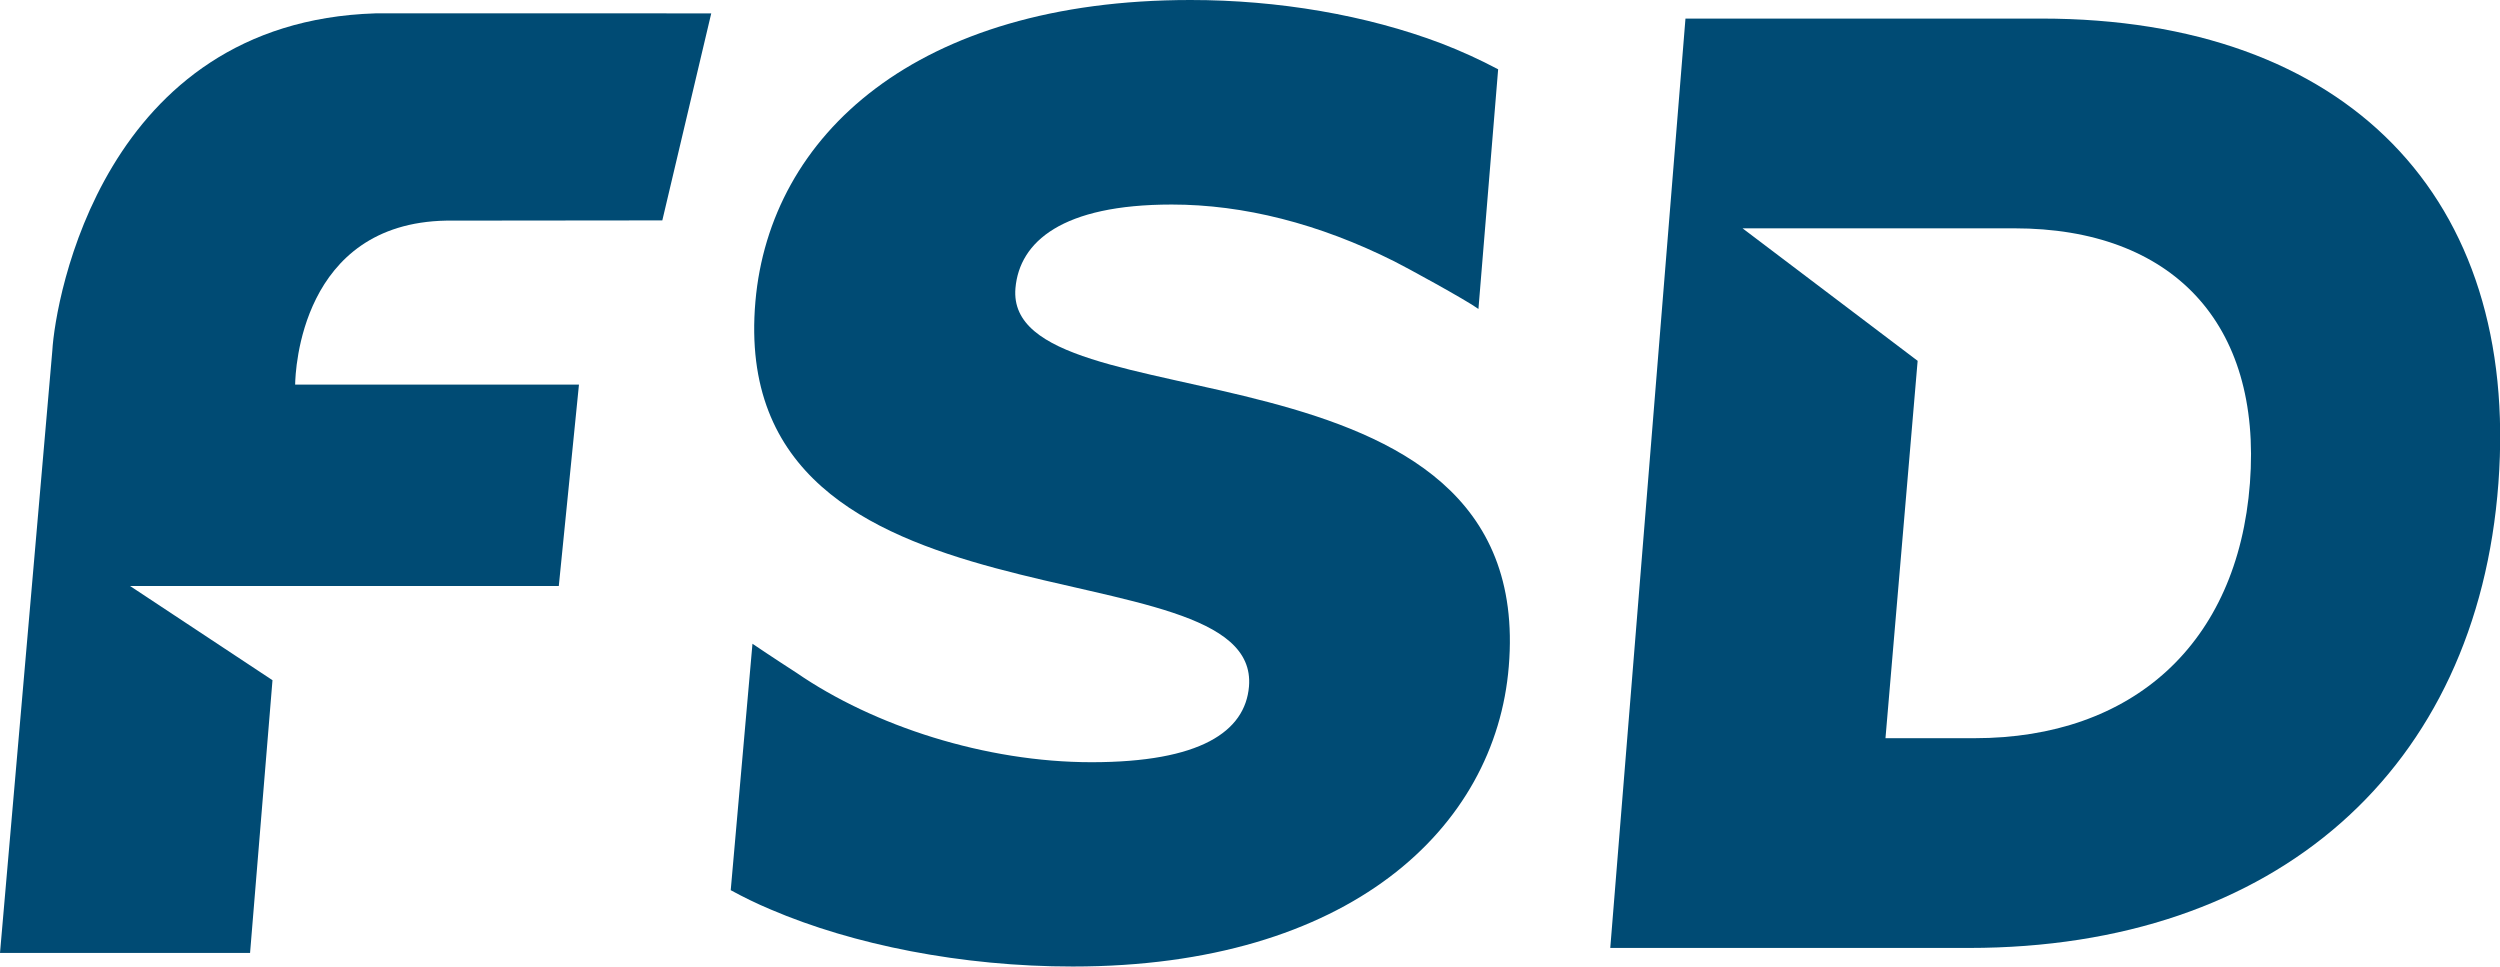 <?xml version="1.0" encoding="utf-8"?>
<!-- Generator: Adobe Illustrator 19.0.0, SVG Export Plug-In . SVG Version: 6.00 Build 0)  -->
<svg version="1.1" id="Layer_1" xmlns="http://www.w3.org/2000/svg" xmlns:xlink="http://www.w3.org/1999/xlink" x="0px" y="0px"
	 viewBox="0 0 1103.7 426.7" style="enable-background:new 0 0 1103.7 426.7;" xml:space="preserve">
<g id="XMLID_24_">
	<g id="XMLID_16_">
		<path id="XMLID_30_" style="fill:#004B74;" d="M130.3,169.8c0.1-6.1,2.5-71.2,66.7-72.4l95.4-0.1l21.6-91.4H165.7
			C45.4,9.7,24.4,132.2,23.1,154.8L0,420.7h110.4l9.9-120.4l-62.9-41.6h189.3l8.9-88.9L130.3,169.8z"/>
	</g>
	<path id="XMLID_15_" style="fill:#004B74;" d="M448.3,127.2c1.8-20.5,20.6-36.9,69-36.9c31.7,0,65,8.4,98.3,25.1
		c4.1,2,31.8,17.1,37.1,21l8.7-105.8c-7.9-4.2-16.2-8-25-11.4C603.2,6.6,564.2,0,525.6,0C404.5,0,339.9,59.8,333.5,133.1
		c-13.3,152.4,223.4,104.9,217.9,170c-1.7,19.9-21.5,33.4-69.5,33.4c-46.8,0-96.2-16-130.3-39.5c-0.5-0.3-11.9-7.7-19.4-12.8
		L322.6,393c5.5,3,11.4,5.9,17.6,8.5c36.4,15.6,84.3,25.2,133.4,25.2c121.9,0,186.7-61,192.5-132.5
		C678.6,143,442.9,189.9,448.3,127.2z"/>
	<path id="XMLID_4_" style="fill:#004B74;" d="M901.2,8.2H744.1l-33.2,410.3h158.3c136,0,224.4-79.1,233.8-205.2
		C1112.4,87.3,1036.3,8.2,901.2,8.2z M871.7,325.9h-39.3l14.2-166.6l-77.3-58.5h120c69.4,0,109.4,41.6,104,112.5
		C987.9,284.3,941.4,325.9,871.7,325.9z"/>
</g>
</svg>

